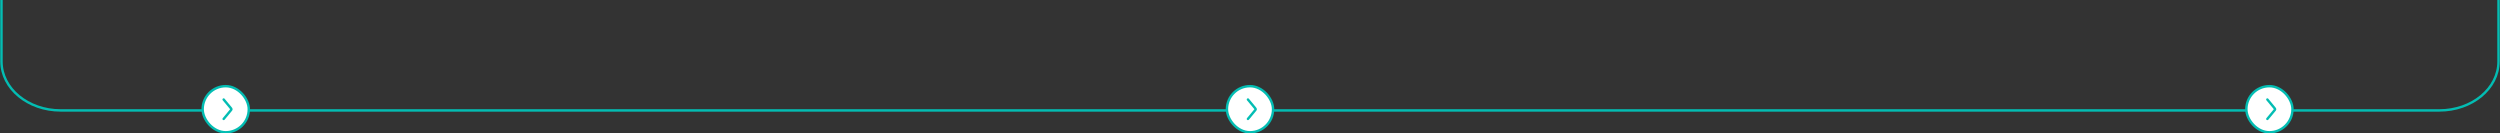 <svg xmlns="http://www.w3.org/2000/svg" width="1030" height="55" viewBox="0 0 1030 55" fill="none"><rect x="0" y="0" width="1030" height="55" fill="#333333" stroke="none"/><path d="M1029.39 0V25.316C1029.39 36.465 1018.48 45.495 1005.01 45.495H24.988C11.519 45.495 0.609 36.465 0.609 25.316V0" stroke="#03BDB3" stroke-miterlimit="10"></path><rect x="83.5" y="35.5" width="19" height="19" rx="9.5" fill="white"></rect><rect x="83.5" y="35.5" width="19" height="19" rx="9.5" stroke="#03BDB3"></rect><path d="M92.15 49L95.052 45.5C95.251 45.26 95.35 45.14 95.35 45C95.35 44.86 95.251 44.74 95.052 44.5L92.15 41" stroke="#03BDB3" stroke-linecap="round" stroke-linejoin="round"></path><rect x="925.5" y="35.5" width="19" height="19" rx="9.5" fill="white"></rect><rect x="925.5" y="35.5" width="19" height="19" rx="9.5" stroke="#03BDB3"></rect><path d="M934.15 49L937.052 45.5C937.251 45.26 937.35 45.14 937.35 45C937.35 44.86 937.251 44.74 937.052 44.5L934.15 41" stroke="#03BDB3" stroke-linecap="round" stroke-linejoin="round"></path><rect x="505.5" y="35.5" width="19" height="19" rx="9.5" fill="white"></rect><rect x="505.5" y="35.5" width="19" height="19" rx="9.5" stroke="#03BDB3"></rect><path d="M514.15 49L517.052 45.5C517.251 45.26 517.35 45.14 517.35 45C517.35 44.86 517.251 44.74 517.052 44.5L514.15 41" stroke="#03BDB3" stroke-linecap="round" stroke-linejoin="round"></path></svg>